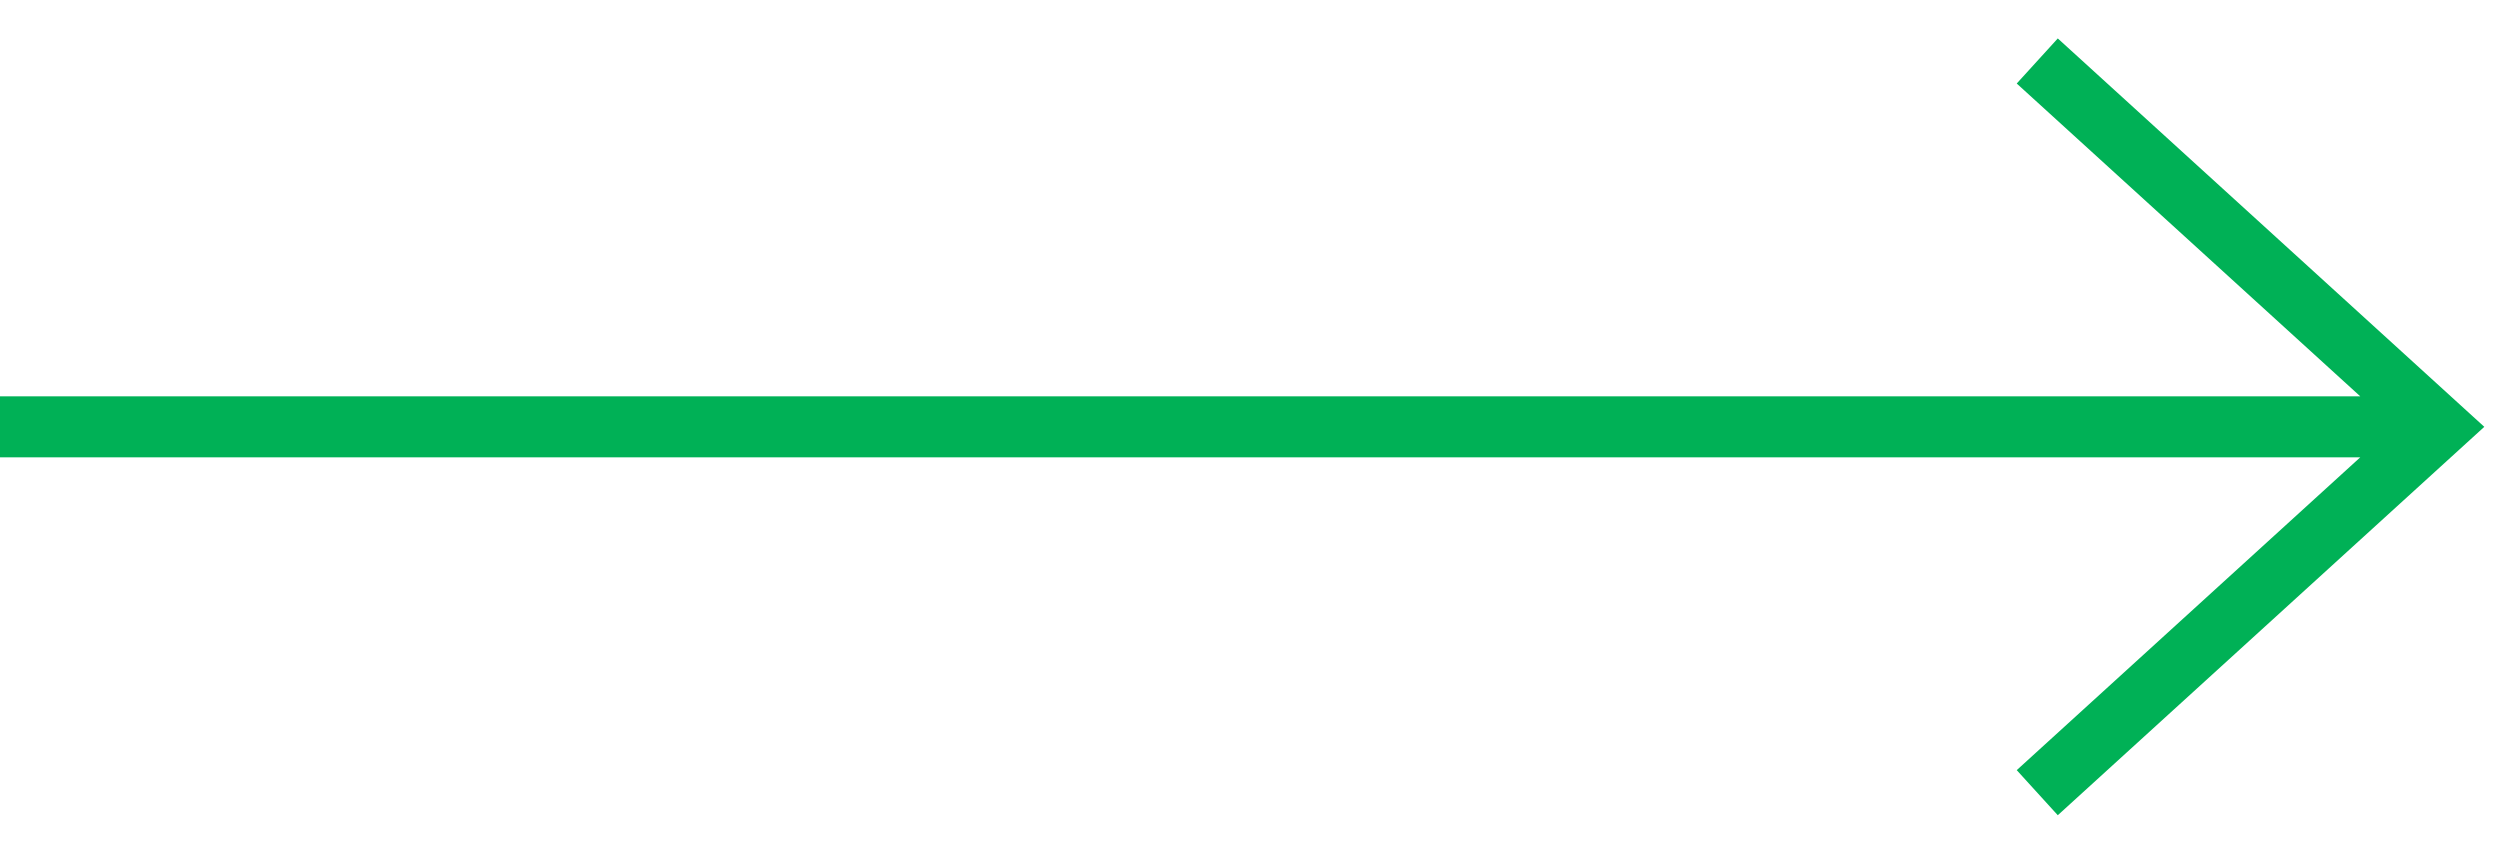 <?xml version="1.0" encoding="UTF-8"?> <svg xmlns="http://www.w3.org/2000/svg" width="41" height="14" viewBox="0 0 41 14" fill="none"><path id="Vector" d="M5.24537e-07 7L39.756 7M33.411 1L40 7L33.411 13" stroke="#00B156"></path></svg> 